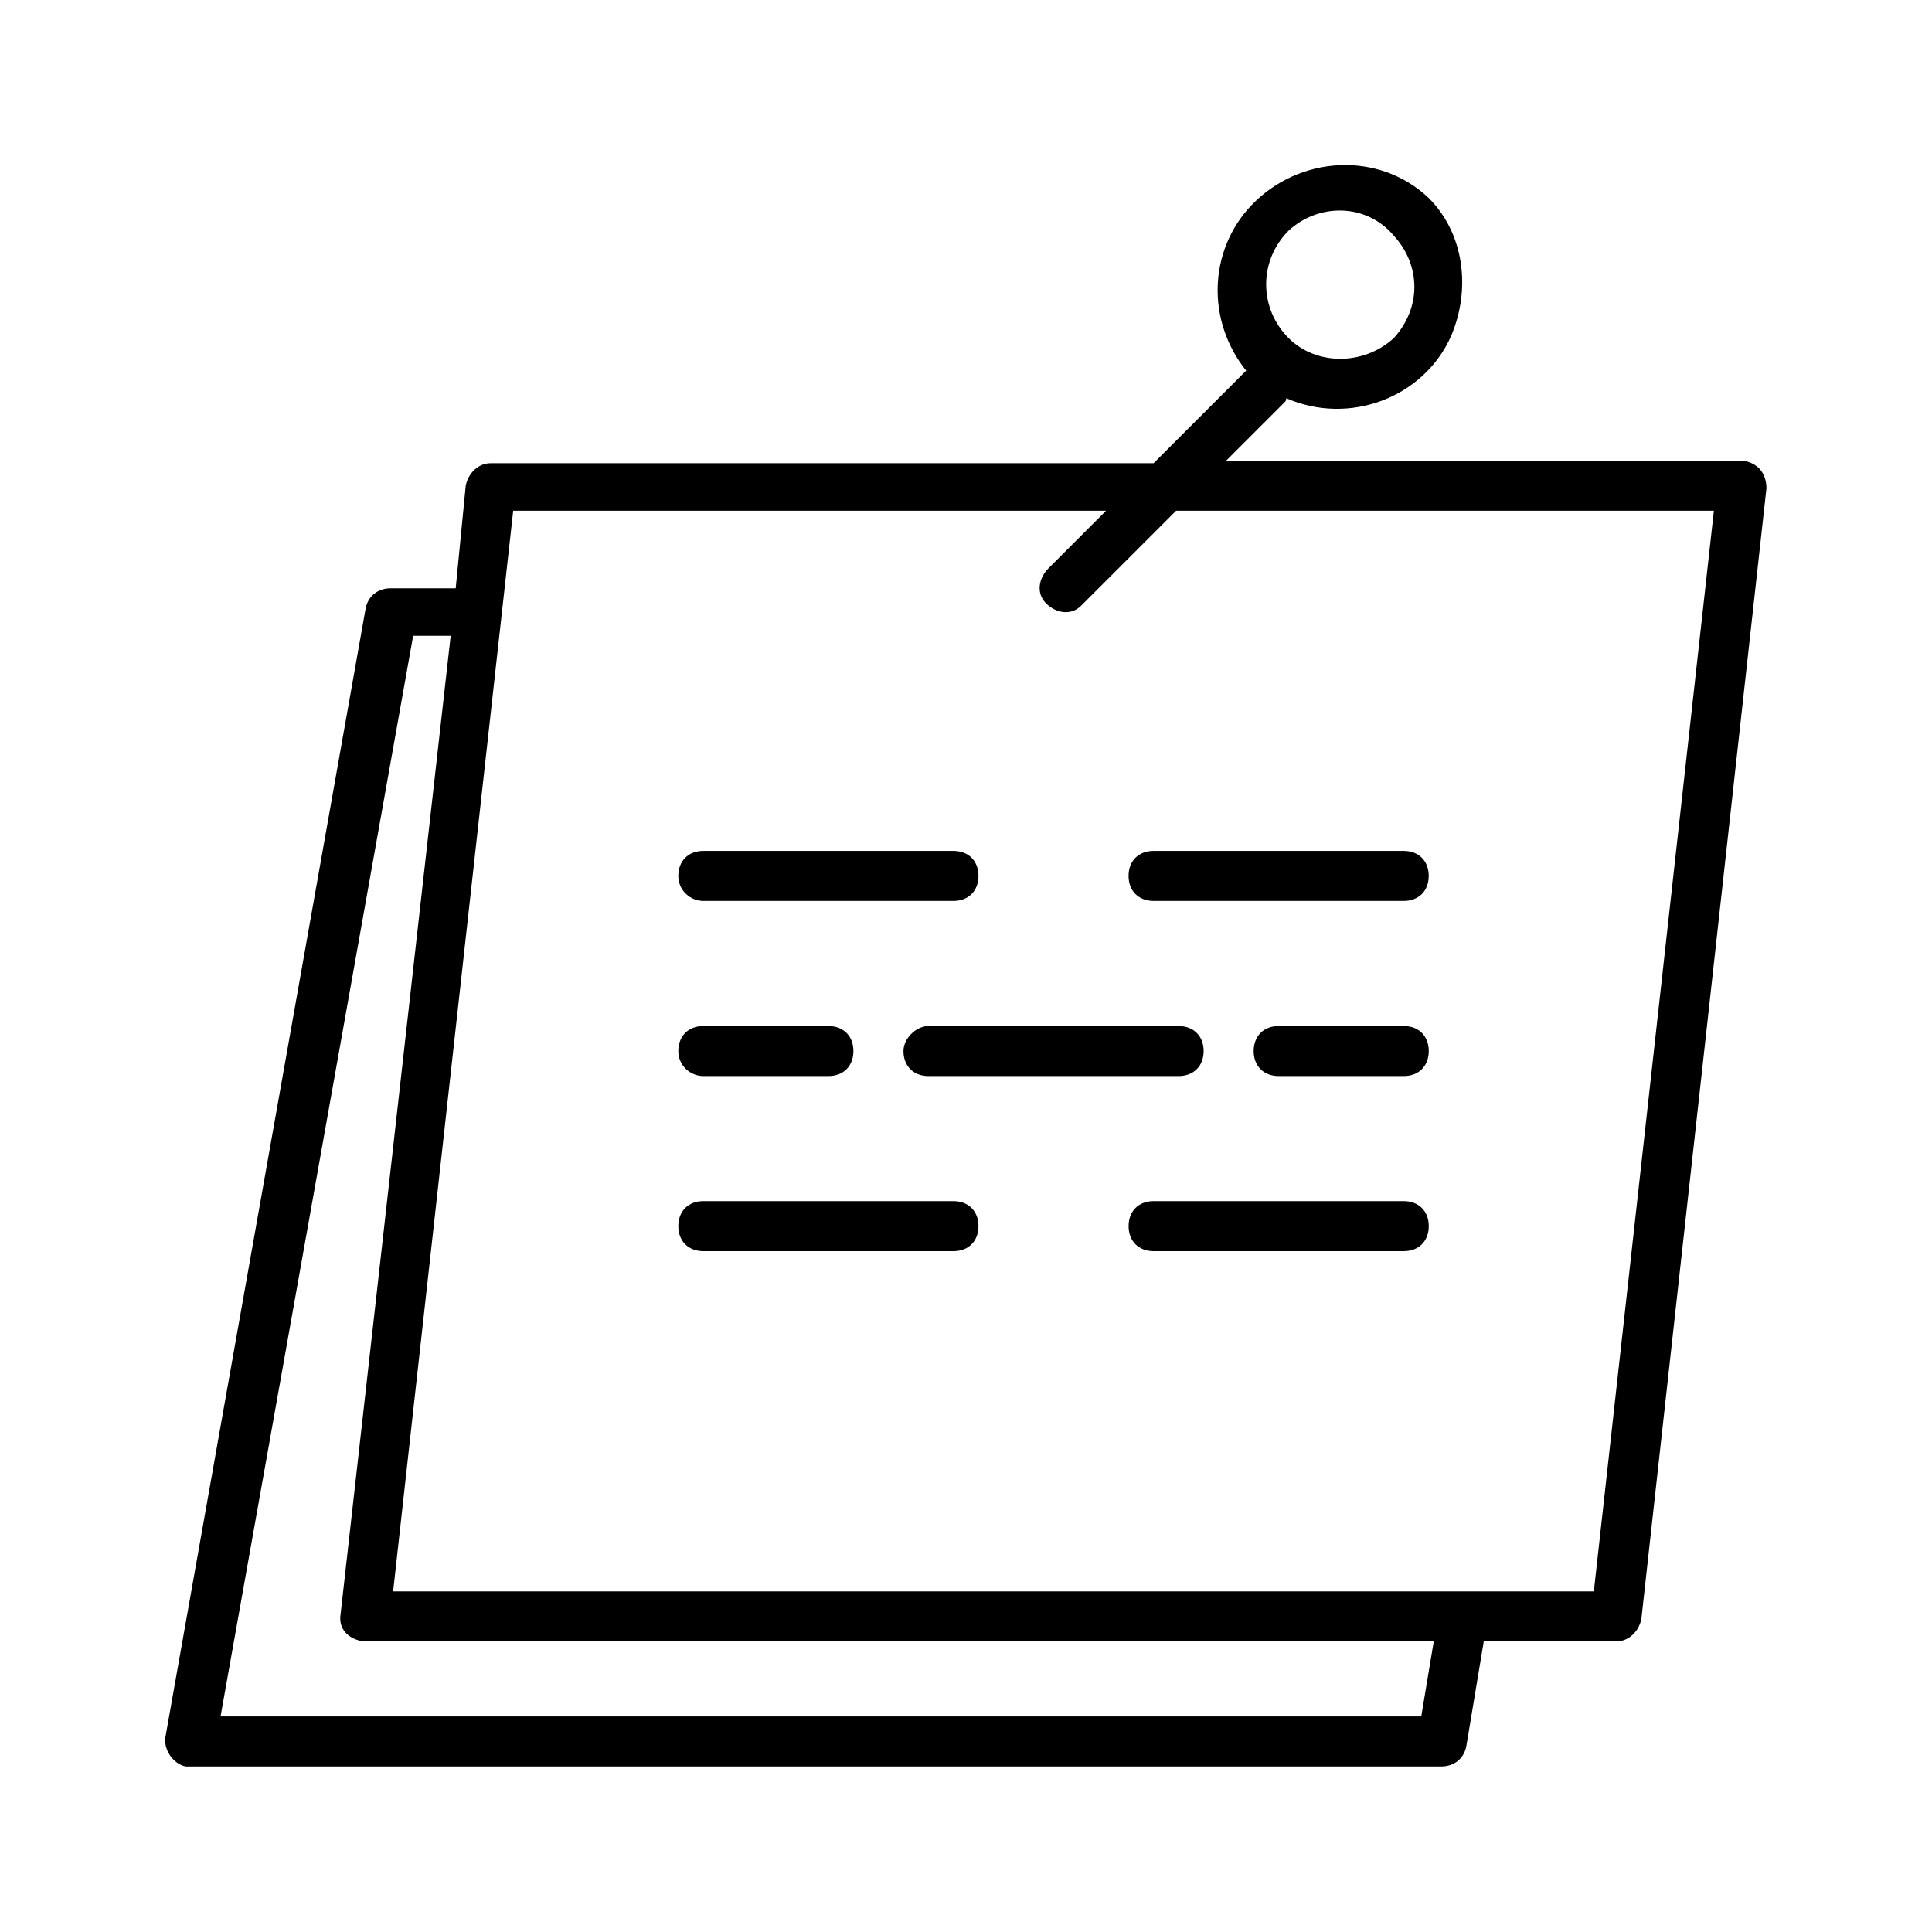 <?xml version="1.0" encoding="UTF-8"?>
<!-- The Best Svg Icon site in the world: iconSvg.co, Visit us! https://iconsvg.co -->
<svg fill="#000000" width="800px" height="800px" version="1.1" viewBox="144 144 512 512" xmlns="http://www.w3.org/2000/svg">
 <g>
  <path d="m610.14 268.08c-1.324-1.324-3.316-1.988-4.641-1.988h-136.56l15.246-15.246c0.664-0.664 0.664-0.664 0.664-1.324 16.574 7.293 36.461 0 43.75-16.574 5.305-12.594 3.316-27.18-5.965-36.461-13.258-12.594-34.473-11.27-47.066 1.988-11.27 11.934-11.934 30.492-1.324 43.75l-24.527 24.527-175.67 0.004c-3.316 0-5.965 2.652-6.629 5.965l-2.652 27.18h-17.234c-3.316 0-5.965 1.988-6.629 5.305l-53.035 298.97c-0.664 3.316 1.988 7.293 5.305 7.953h1.324 331.45c3.316 0 5.965-1.988 6.629-5.305l4.641-27.844 35.137 0.004c3.316 0 5.965-2.652 6.629-5.965l33.145-299.63c0-1.992-0.664-3.981-1.988-5.309zm-124.63-62.973c7.953-7.293 20.551-7.293 27.844 1.324 7.293 7.953 7.293 19.223 0 27.18-7.953 7.293-20.551 7.293-27.844 0-7.953-7.957-7.953-20.551 0-28.504zm35.137 393.77h-318.2l51.043-286.38h9.945l-29.168 259.2c-0.664 3.977 1.988 6.629 5.965 7.293h283.73zm45.738-33.145h-318.2l31.82-286.38h157.11l-15.246 15.246c-2.652 2.652-3.316 6.629-0.664 9.281 2.652 2.652 6.629 3.316 9.281 0.664l25.191-25.191h142.52z"/>
  <path d="m383.43 422.54c0 3.977 2.652 6.629 6.629 6.629h66.289c3.977 0 6.629-2.652 6.629-6.629 0-3.977-2.652-6.629-6.629-6.629h-66.289c-3.312 0-6.629 3.312-6.629 6.629z"/>
  <path d="m516.01 415.91h-33.145c-3.977 0-6.629 2.652-6.629 6.629 0 3.977 2.652 6.629 6.629 6.629h33.145c3.977 0 6.629-2.652 6.629-6.629 0-3.981-2.652-6.629-6.629-6.629z"/>
  <path d="m330.39 429.17h33.145c3.977 0 6.629-2.652 6.629-6.629 0-3.977-2.652-6.629-6.629-6.629h-33.145c-3.977 0-6.629 2.652-6.629 6.629 0 3.977 3.312 6.629 6.629 6.629z"/>
  <path d="m330.39 382.76h66.289c3.977 0 6.629-2.652 6.629-6.629 0-3.977-2.652-6.629-6.629-6.629h-66.289c-3.977 0-6.629 2.652-6.629 6.629 0 3.977 3.312 6.629 6.629 6.629z"/>
  <path d="m449.71 369.5c-3.977 0-6.629 2.652-6.629 6.629 0 3.977 2.652 6.629 6.629 6.629h66.289c3.977 0 6.629-2.652 6.629-6.629 0-3.977-2.652-6.629-6.629-6.629z"/>
  <path d="m396.68 462.31h-66.289c-3.977 0-6.629 2.652-6.629 6.629 0 3.977 2.652 6.629 6.629 6.629h66.289c3.977 0 6.629-2.652 6.629-6.629 0-3.977-2.652-6.629-6.629-6.629z"/>
  <path d="m516.01 462.31h-66.289c-3.977 0-6.629 2.652-6.629 6.629 0 3.977 2.652 6.629 6.629 6.629h66.289c3.977 0 6.629-2.652 6.629-6.629 0-3.977-2.652-6.629-6.629-6.629z"/>
 </g>
</svg>